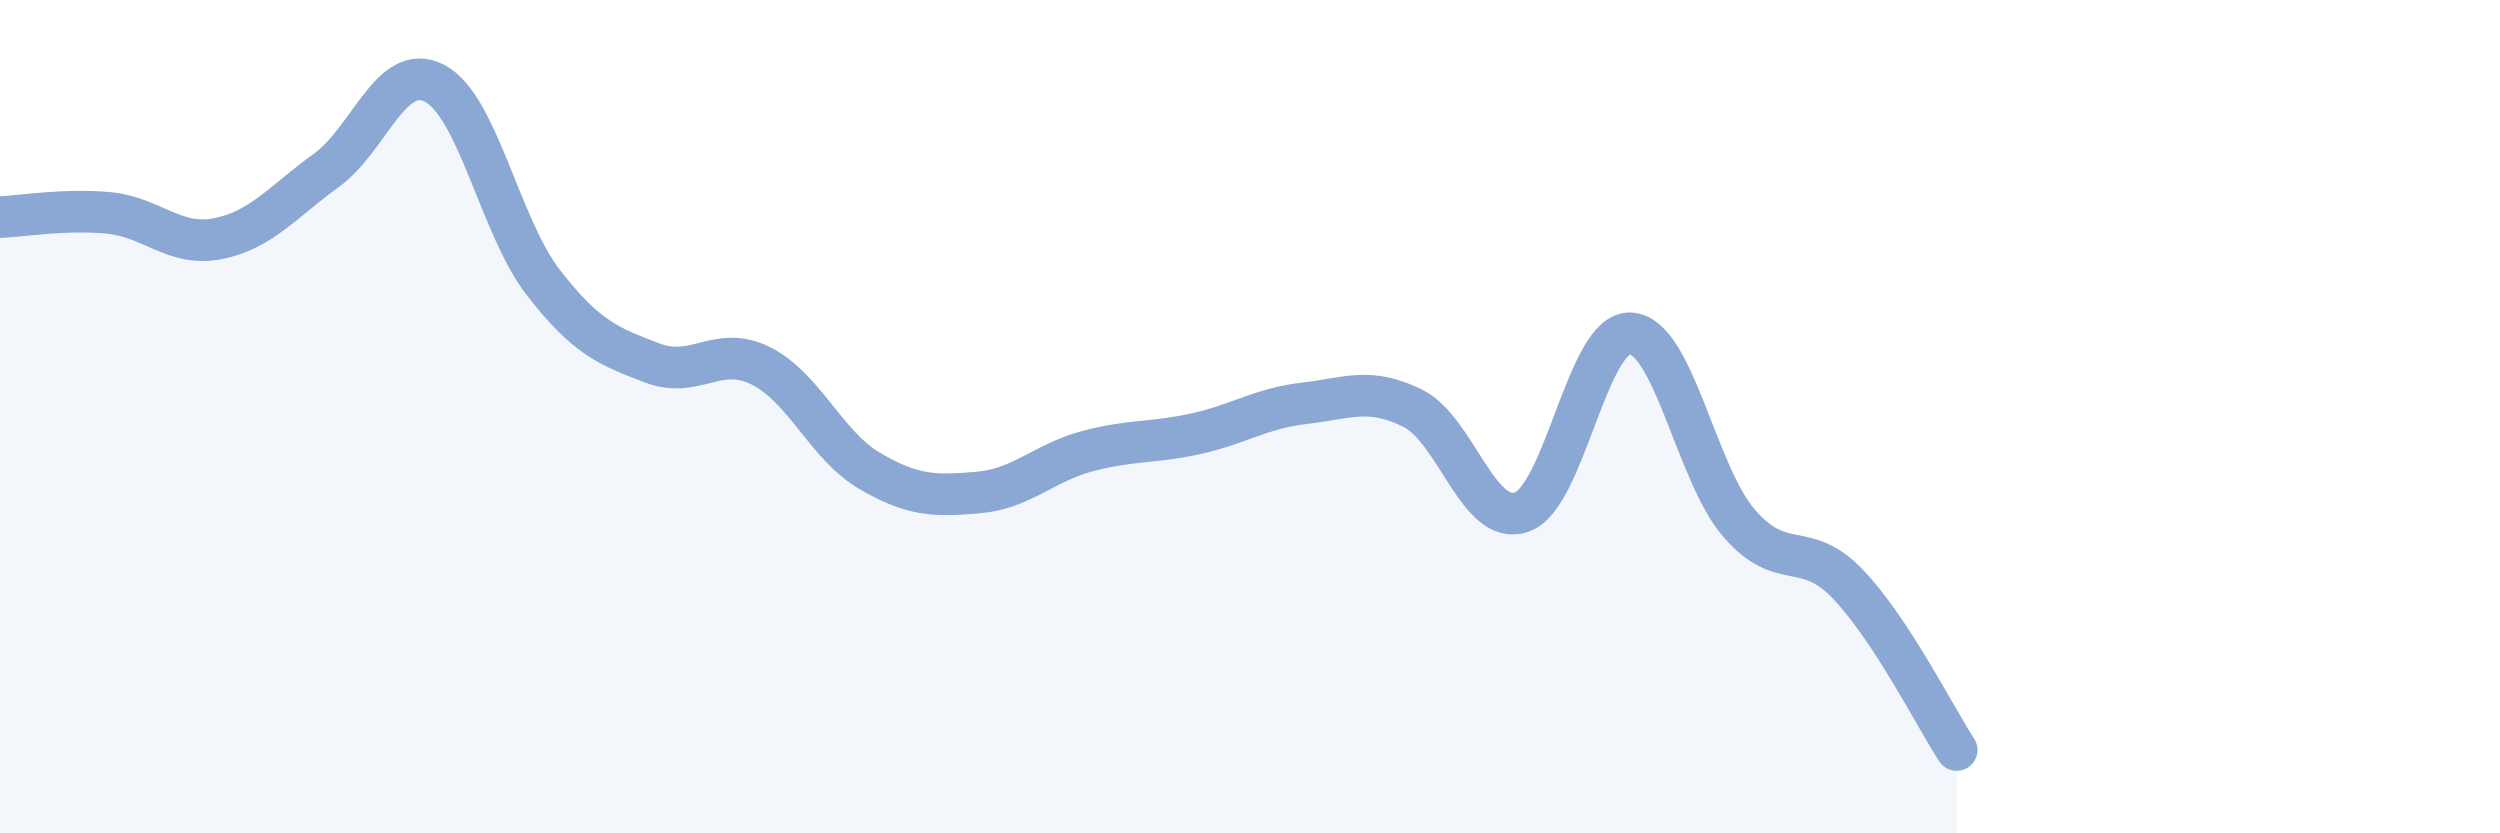 
    <svg width="60" height="20" viewBox="0 0 60 20" xmlns="http://www.w3.org/2000/svg">
      <path
        d="M 0,5.21 C 0.52,5.19 1.57,5.01 2.61,5.11 C 3.65,5.21 4.18,5.93 5.22,5.73 C 6.26,5.53 6.79,4.84 7.83,4.09 C 8.87,3.34 9.39,1.46 10.43,2 C 11.47,2.54 12,5.44 13.04,6.78 C 14.08,8.12 14.61,8.31 15.65,8.71 C 16.69,9.11 17.22,8.26 18.26,8.78 C 19.3,9.3 19.83,10.69 20.87,11.3 C 21.91,11.91 22.44,11.91 23.48,11.82 C 24.52,11.73 25.05,11.11 26.09,10.83 C 27.13,10.55 27.66,10.64 28.7,10.41 C 29.74,10.18 30.26,9.8 31.3,9.68 C 32.34,9.56 32.87,9.28 33.91,9.8 C 34.95,10.32 35.48,12.65 36.52,12.29 C 37.56,11.93 38.09,7.95 39.13,8 C 40.17,8.05 40.7,11.36 41.74,12.56 C 42.78,13.76 43.31,12.93 44.35,14.02 C 45.39,15.11 46.44,17.2 46.96,18L46.96 20L0 20Z"
        fill="#8ba7d3"
        opacity="0.1"
        stroke-linecap="round"
        stroke-linejoin="round"
      />
      <path
        d="M 0,5.21 C 0.52,5.19 1.57,5.01 2.61,5.11 C 3.65,5.21 4.18,5.93 5.22,5.73 C 6.26,5.53 6.79,4.84 7.83,4.09 C 8.87,3.34 9.39,1.46 10.43,2 C 11.47,2.54 12,5.44 13.04,6.78 C 14.08,8.12 14.61,8.31 15.65,8.71 C 16.69,9.11 17.22,8.26 18.26,8.78 C 19.3,9.3 19.83,10.69 20.87,11.3 C 21.91,11.91 22.44,11.91 23.48,11.82 C 24.52,11.73 25.05,11.11 26.09,10.83 C 27.13,10.55 27.66,10.64 28.7,10.41 C 29.74,10.18 30.26,9.8 31.3,9.68 C 32.34,9.56 32.87,9.28 33.91,9.8 C 34.95,10.32 35.48,12.65 36.52,12.29 C 37.56,11.93 38.09,7.95 39.13,8 C 40.17,8.05 40.7,11.36 41.74,12.56 C 42.78,13.76 43.31,12.93 44.35,14.02 C 45.39,15.11 46.44,17.2 46.96,18"
        stroke="#8ba7d3"
        stroke-width="1"
        fill="none"
        stroke-linecap="round"
        stroke-linejoin="round"
      />
    </svg>
  
